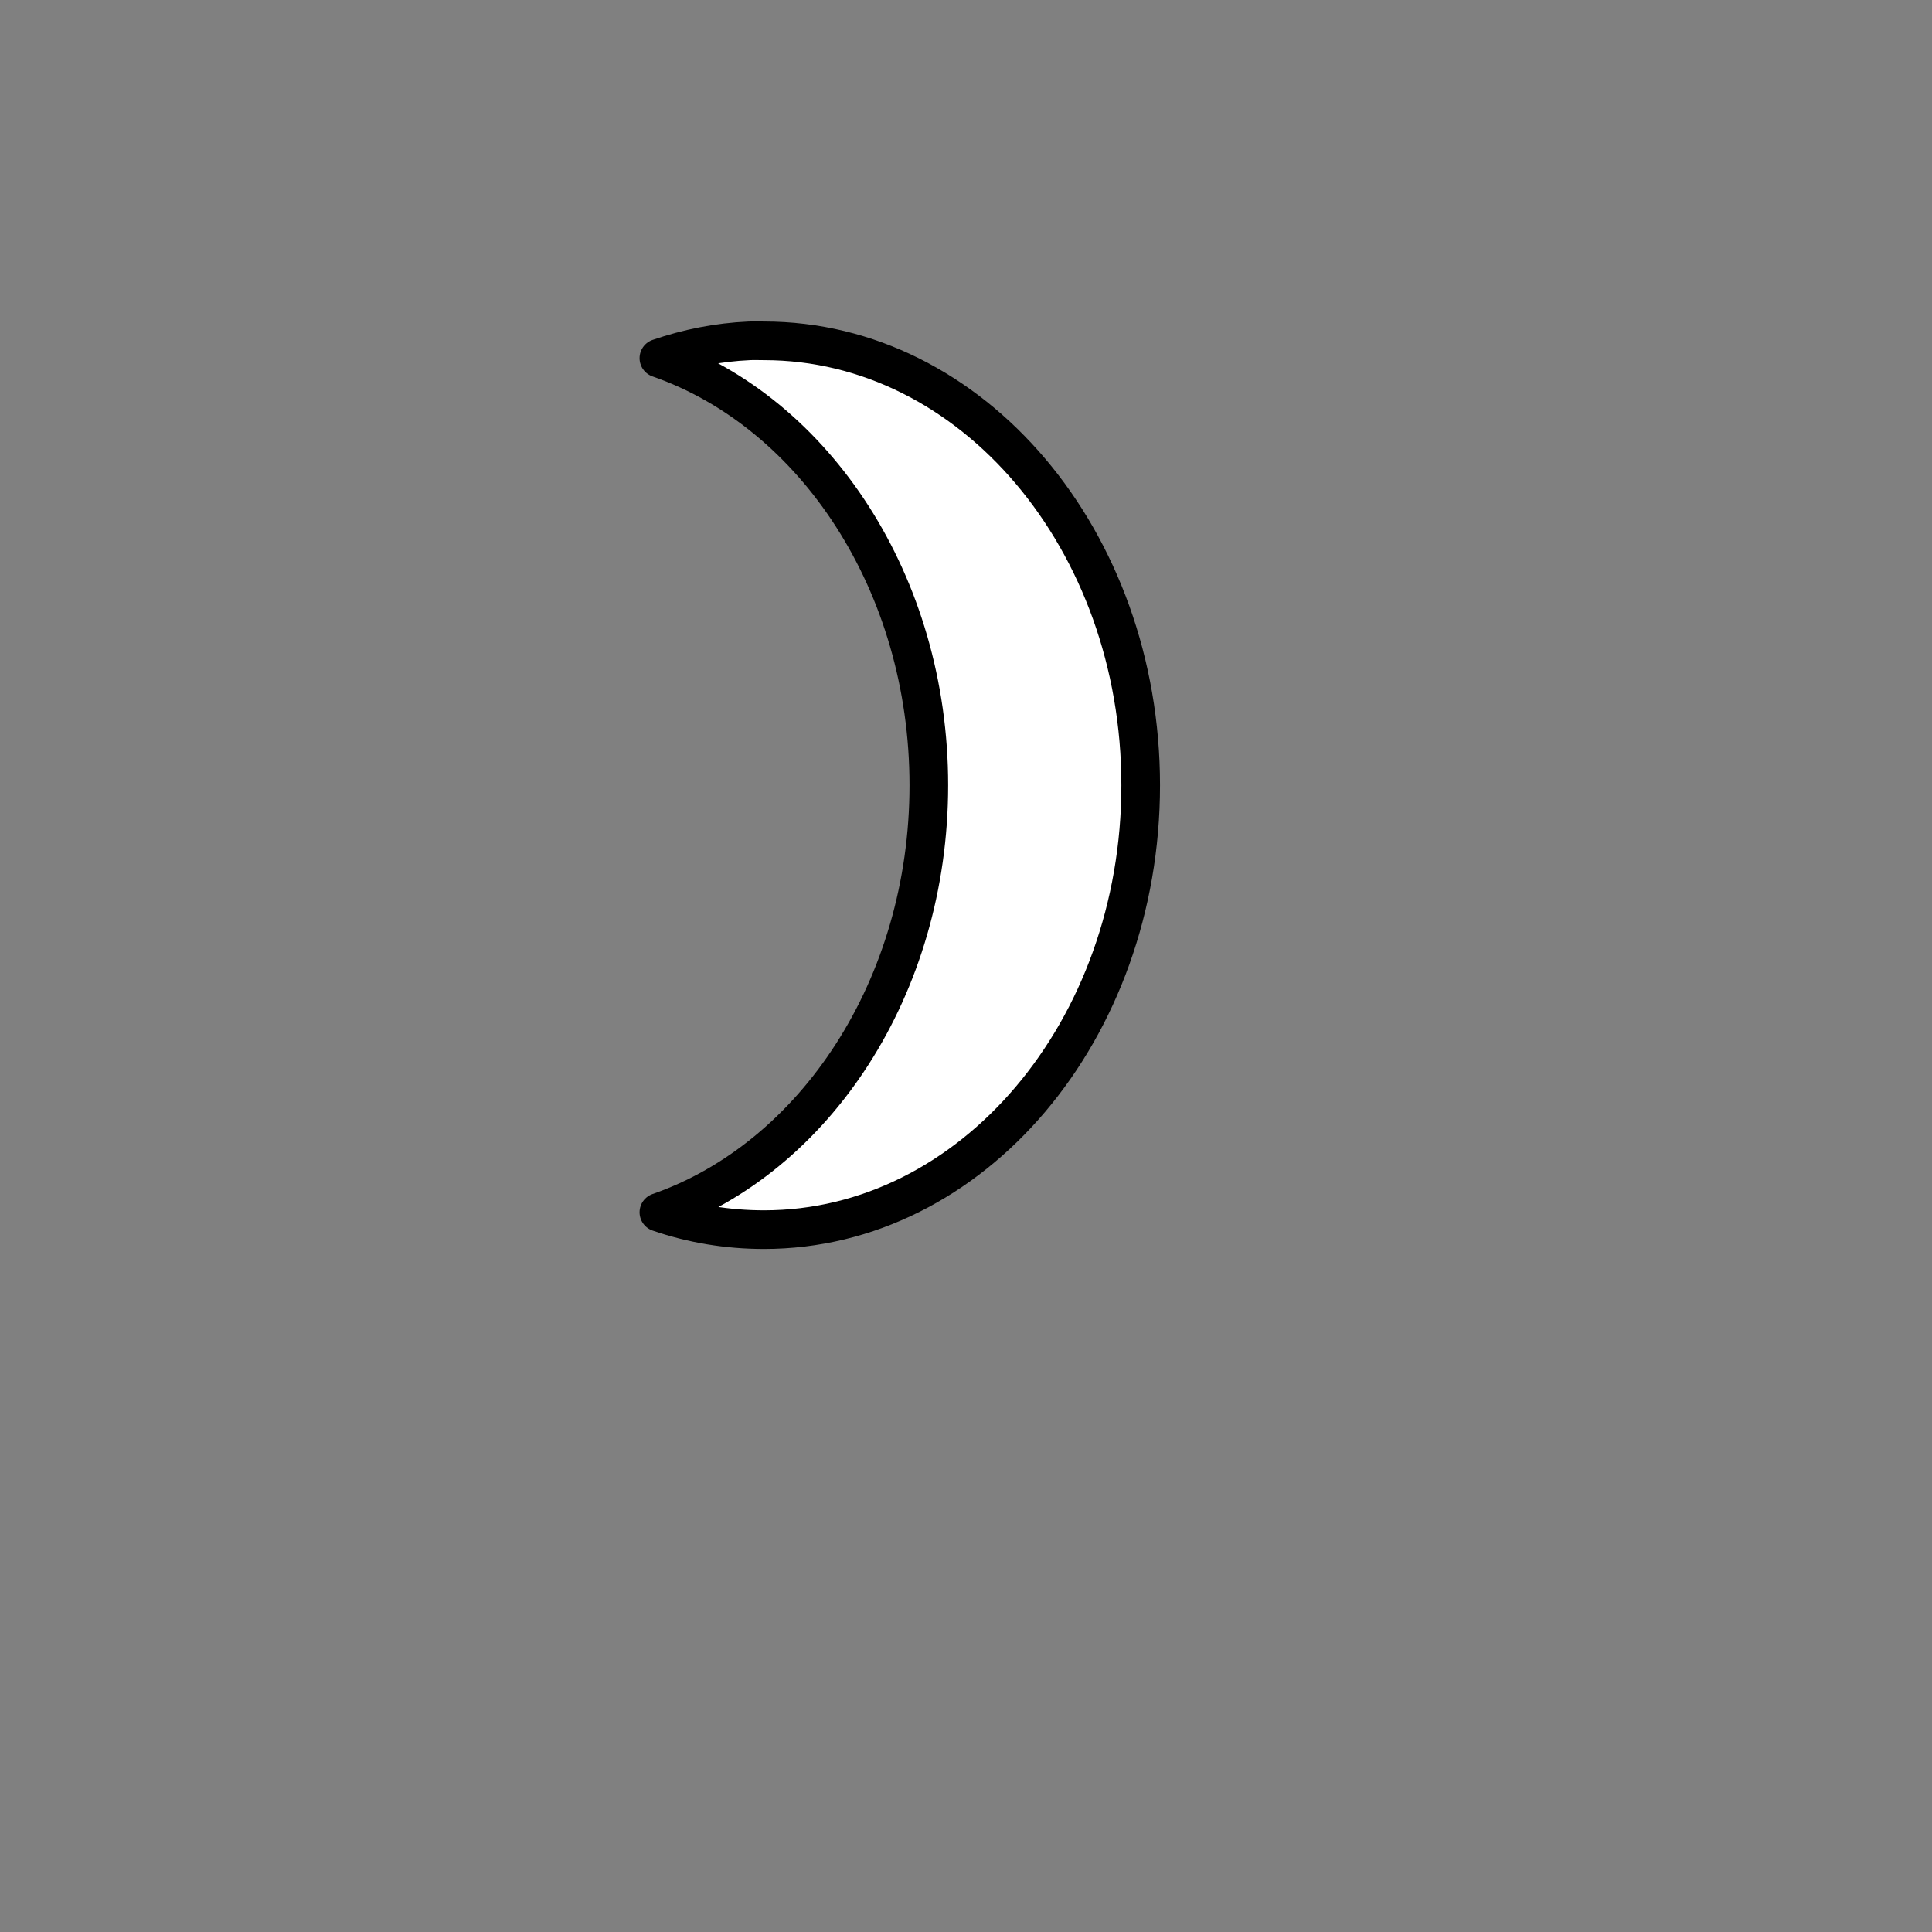 <?xml version="1.0"?><svg width="50" height="50" xmlns="http://www.w3.org/2000/svg">
 <rect width="100%" height="100%" fill="#808080" stroke="none"/>
 <title>crescent</title>
 <g>
  <title>Layer 1</title>
  <g id="layer1">
   <path d="m19.393,8.821c-0.812,0.036 -1.592,0.192 -2.341,0.449c4.038,1.405 6.986,5.834 6.986,11.052c0,5.218 -2.949,9.647 -6.986,11.052c0.865,0.297 1.776,0.449 2.722,0.449c5.38,0 9.747,-5.153 9.747,-11.501c0,-6.349 -4.366,-11.501 -9.747,-11.501c-0.126,0 -0.256,-0.006 -0.381,0z" id="path33962" stroke-dashoffset="0" stroke-miterlimit="3.4" marker-end="none" marker-mid="none" marker-start="none" stroke-linejoin="round" stroke="black" fill-rule="evenodd" fill="#ffffff"/>
  </g>
 </g>
</svg>